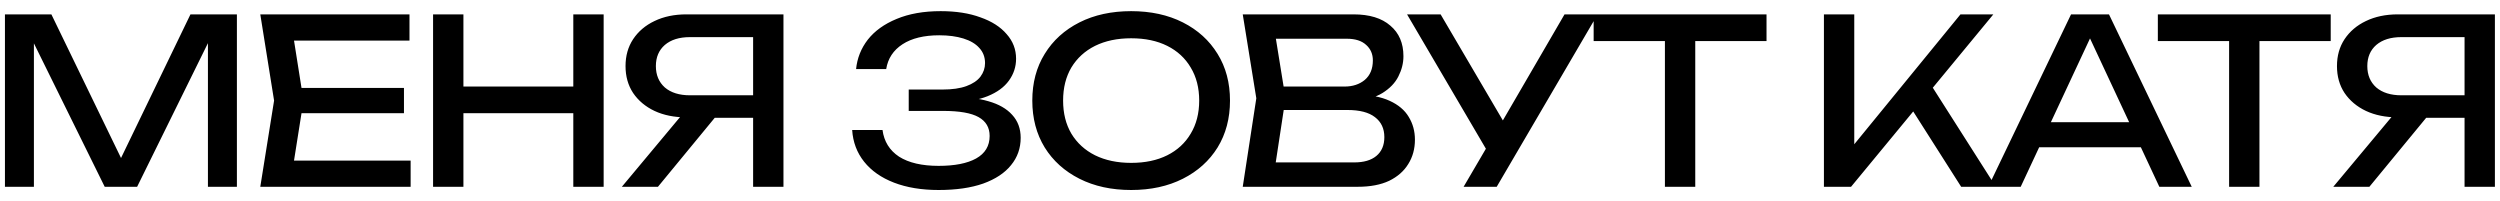 <?xml version="1.0" encoding="UTF-8"?> <svg xmlns="http://www.w3.org/2000/svg" width="174" height="14" viewBox="0 0 174 14" fill="none"><path d="M16.488 1V13H14.472V1.64L15.128 1.672L9.544 13H7.288L1.704 1.688L2.36 1.656V13H0.344V1H3.576L8.952 12.088H7.896L13.256 1H16.488ZM28.116 6.12V7.88H19.732V6.12H28.116ZM21.124 7L20.276 12.36L19.268 11.176H28.58V13H18.116L19.076 7L18.116 1H28.5V2.824H19.268L20.276 1.64L21.124 7ZM30.142 1H32.254V13H30.142V1ZM39.902 1H42.014V13H39.902V1ZM31.278 6.024H40.91V7.88H31.278V6.024ZM53.073 6.632V8.2H47.793L47.777 8.168C46.934 8.168 46.193 8.019 45.553 7.72C44.923 7.421 44.427 7.005 44.065 6.472C43.713 5.939 43.537 5.315 43.537 4.6C43.537 3.885 43.713 3.261 44.065 2.728C44.427 2.184 44.923 1.763 45.553 1.464C46.193 1.155 46.934 1 47.777 1H54.529V13H52.417V1.64L53.361 2.584H48.017C47.281 2.584 46.699 2.765 46.273 3.128C45.857 3.491 45.649 3.981 45.649 4.6C45.649 5.219 45.857 5.715 46.273 6.088C46.699 6.451 47.281 6.632 48.017 6.632H53.073ZM50.417 7.384L45.793 13H43.281L47.969 7.384H50.417ZM65.327 13.224C64.143 13.224 63.109 13.053 62.223 12.712C61.338 12.371 60.645 11.885 60.143 11.256C59.642 10.627 59.365 9.891 59.311 9.048H61.423C61.53 9.848 61.914 10.467 62.575 10.904C63.247 11.331 64.165 11.544 65.327 11.544C66.447 11.544 67.317 11.373 67.935 11.032C68.565 10.68 68.879 10.157 68.879 9.464C68.879 8.877 68.623 8.44 68.111 8.152C67.599 7.864 66.778 7.72 65.647 7.72H63.247V6.232H65.599C66.271 6.232 66.826 6.152 67.263 5.992C67.701 5.832 68.026 5.613 68.239 5.336C68.453 5.048 68.559 4.733 68.559 4.392C68.559 3.976 68.426 3.624 68.159 3.336C67.903 3.048 67.535 2.829 67.055 2.68C66.575 2.531 66.015 2.456 65.375 2.456C64.309 2.456 63.455 2.664 62.815 3.08C62.175 3.496 61.797 4.072 61.679 4.808H59.583C59.658 4.051 59.93 3.368 60.399 2.76C60.879 2.152 61.546 1.672 62.399 1.32C63.263 0.957 64.287 0.776 65.471 0.776C66.538 0.776 67.461 0.92 68.239 1.208C69.029 1.485 69.637 1.875 70.063 2.376C70.501 2.867 70.719 3.437 70.719 4.088C70.719 4.643 70.554 5.149 70.223 5.608C69.893 6.067 69.397 6.429 68.735 6.696C68.074 6.963 67.242 7.096 66.239 7.096V6.792C67.231 6.749 68.085 6.835 68.799 7.048C69.514 7.251 70.063 7.565 70.447 7.992C70.842 8.419 71.039 8.952 71.039 9.592C71.039 10.317 70.815 10.952 70.367 11.496C69.93 12.04 69.285 12.467 68.431 12.776C67.578 13.075 66.543 13.224 65.327 13.224ZM78.728 13.224C77.363 13.224 76.163 12.963 75.128 12.44C74.094 11.917 73.288 11.192 72.712 10.264C72.136 9.325 71.848 8.237 71.848 7C71.848 5.763 72.136 4.68 72.712 3.752C73.288 2.813 74.094 2.083 75.128 1.56C76.163 1.037 77.363 0.776 78.728 0.776C80.094 0.776 81.294 1.037 82.328 1.56C83.363 2.083 84.168 2.813 84.744 3.752C85.32 4.68 85.608 5.763 85.608 7C85.608 8.237 85.32 9.325 84.744 10.264C84.168 11.192 83.363 11.917 82.328 12.44C81.294 12.963 80.094 13.224 78.728 13.224ZM78.728 11.336C79.699 11.336 80.536 11.16 81.24 10.808C81.944 10.456 82.488 9.955 82.872 9.304C83.267 8.653 83.464 7.885 83.464 7C83.464 6.115 83.267 5.347 82.872 4.696C82.488 4.045 81.944 3.544 81.24 3.192C80.536 2.84 79.699 2.664 78.728 2.664C77.768 2.664 76.931 2.84 76.216 3.192C75.512 3.544 74.963 4.045 74.568 4.696C74.184 5.347 73.992 6.115 73.992 7C73.992 7.885 74.184 8.653 74.568 9.304C74.963 9.955 75.512 10.456 76.216 10.808C76.931 11.16 77.768 11.336 78.728 11.336ZM94.191 7.048L94.399 6.584C95.348 6.595 96.121 6.739 96.719 7.016C97.327 7.293 97.769 7.667 98.047 8.136C98.335 8.605 98.479 9.133 98.479 9.72C98.479 10.36 98.324 10.925 98.015 11.416C97.716 11.907 97.273 12.296 96.687 12.584C96.1 12.861 95.37 13 94.495 13H86.495L87.439 6.84L86.495 1H94.207C95.316 1 96.169 1.261 96.767 1.784C97.375 2.296 97.679 3.005 97.679 3.912C97.679 4.392 97.561 4.861 97.327 5.32C97.103 5.768 96.735 6.152 96.223 6.472C95.722 6.781 95.044 6.973 94.191 7.048ZM88.623 12.408L87.807 11.304H94.255C94.916 11.304 95.428 11.155 95.791 10.856C96.164 10.547 96.351 10.109 96.351 9.544C96.351 8.947 96.132 8.483 95.695 8.152C95.268 7.821 94.633 7.656 93.791 7.656H88.591V6.024H93.583C94.148 6.024 94.618 5.869 94.991 5.56C95.364 5.24 95.551 4.787 95.551 4.2C95.551 3.763 95.396 3.405 95.087 3.128C94.778 2.84 94.329 2.696 93.743 2.696H87.807L88.623 1.592L89.471 6.84L88.623 12.408ZM101.867 13L103.835 9.64H103.867L108.891 1H111.195L104.171 13H101.867ZM103.883 11.144L97.931 1H100.267L105.291 9.56L103.883 11.144ZM115.878 1.976H117.99V13H115.878V1.976ZM110.918 1H122.95V2.856H110.918V1ZM126.945 13V1H129.057V11.224L128.417 10.824L136.449 1H138.737L128.833 13H126.945ZM132.657 6.968L134.145 5.512L138.913 13H136.497L132.657 6.968ZM141.217 10.248V8.504H149.601V10.248H141.217ZM146.785 1L152.545 13H150.289L145.057 1.8H145.873L140.641 13H138.385L144.145 1H146.785ZM155.146 1.976H157.258V13H155.146V1.976ZM150.186 1H162.218V2.856H150.186V1ZM172.189 6.632V8.2H166.909L166.893 8.168C166.05 8.168 165.309 8.019 164.669 7.72C164.04 7.421 163.544 7.005 163.181 6.472C162.829 5.939 162.653 5.315 162.653 4.6C162.653 3.885 162.829 3.261 163.181 2.728C163.544 2.184 164.04 1.763 164.669 1.464C165.309 1.155 166.05 1 166.893 1H173.645V13H171.533V1.64L172.477 2.584H167.133C166.397 2.584 165.816 2.765 165.389 3.128C164.973 3.491 164.765 3.981 164.765 4.6C164.765 5.219 164.973 5.715 165.389 6.088C165.816 6.451 166.397 6.632 167.133 6.632H172.189ZM169.533 7.384L164.909 13H162.397L167.085 7.384H169.533Z" fill="black"></path></svg> 